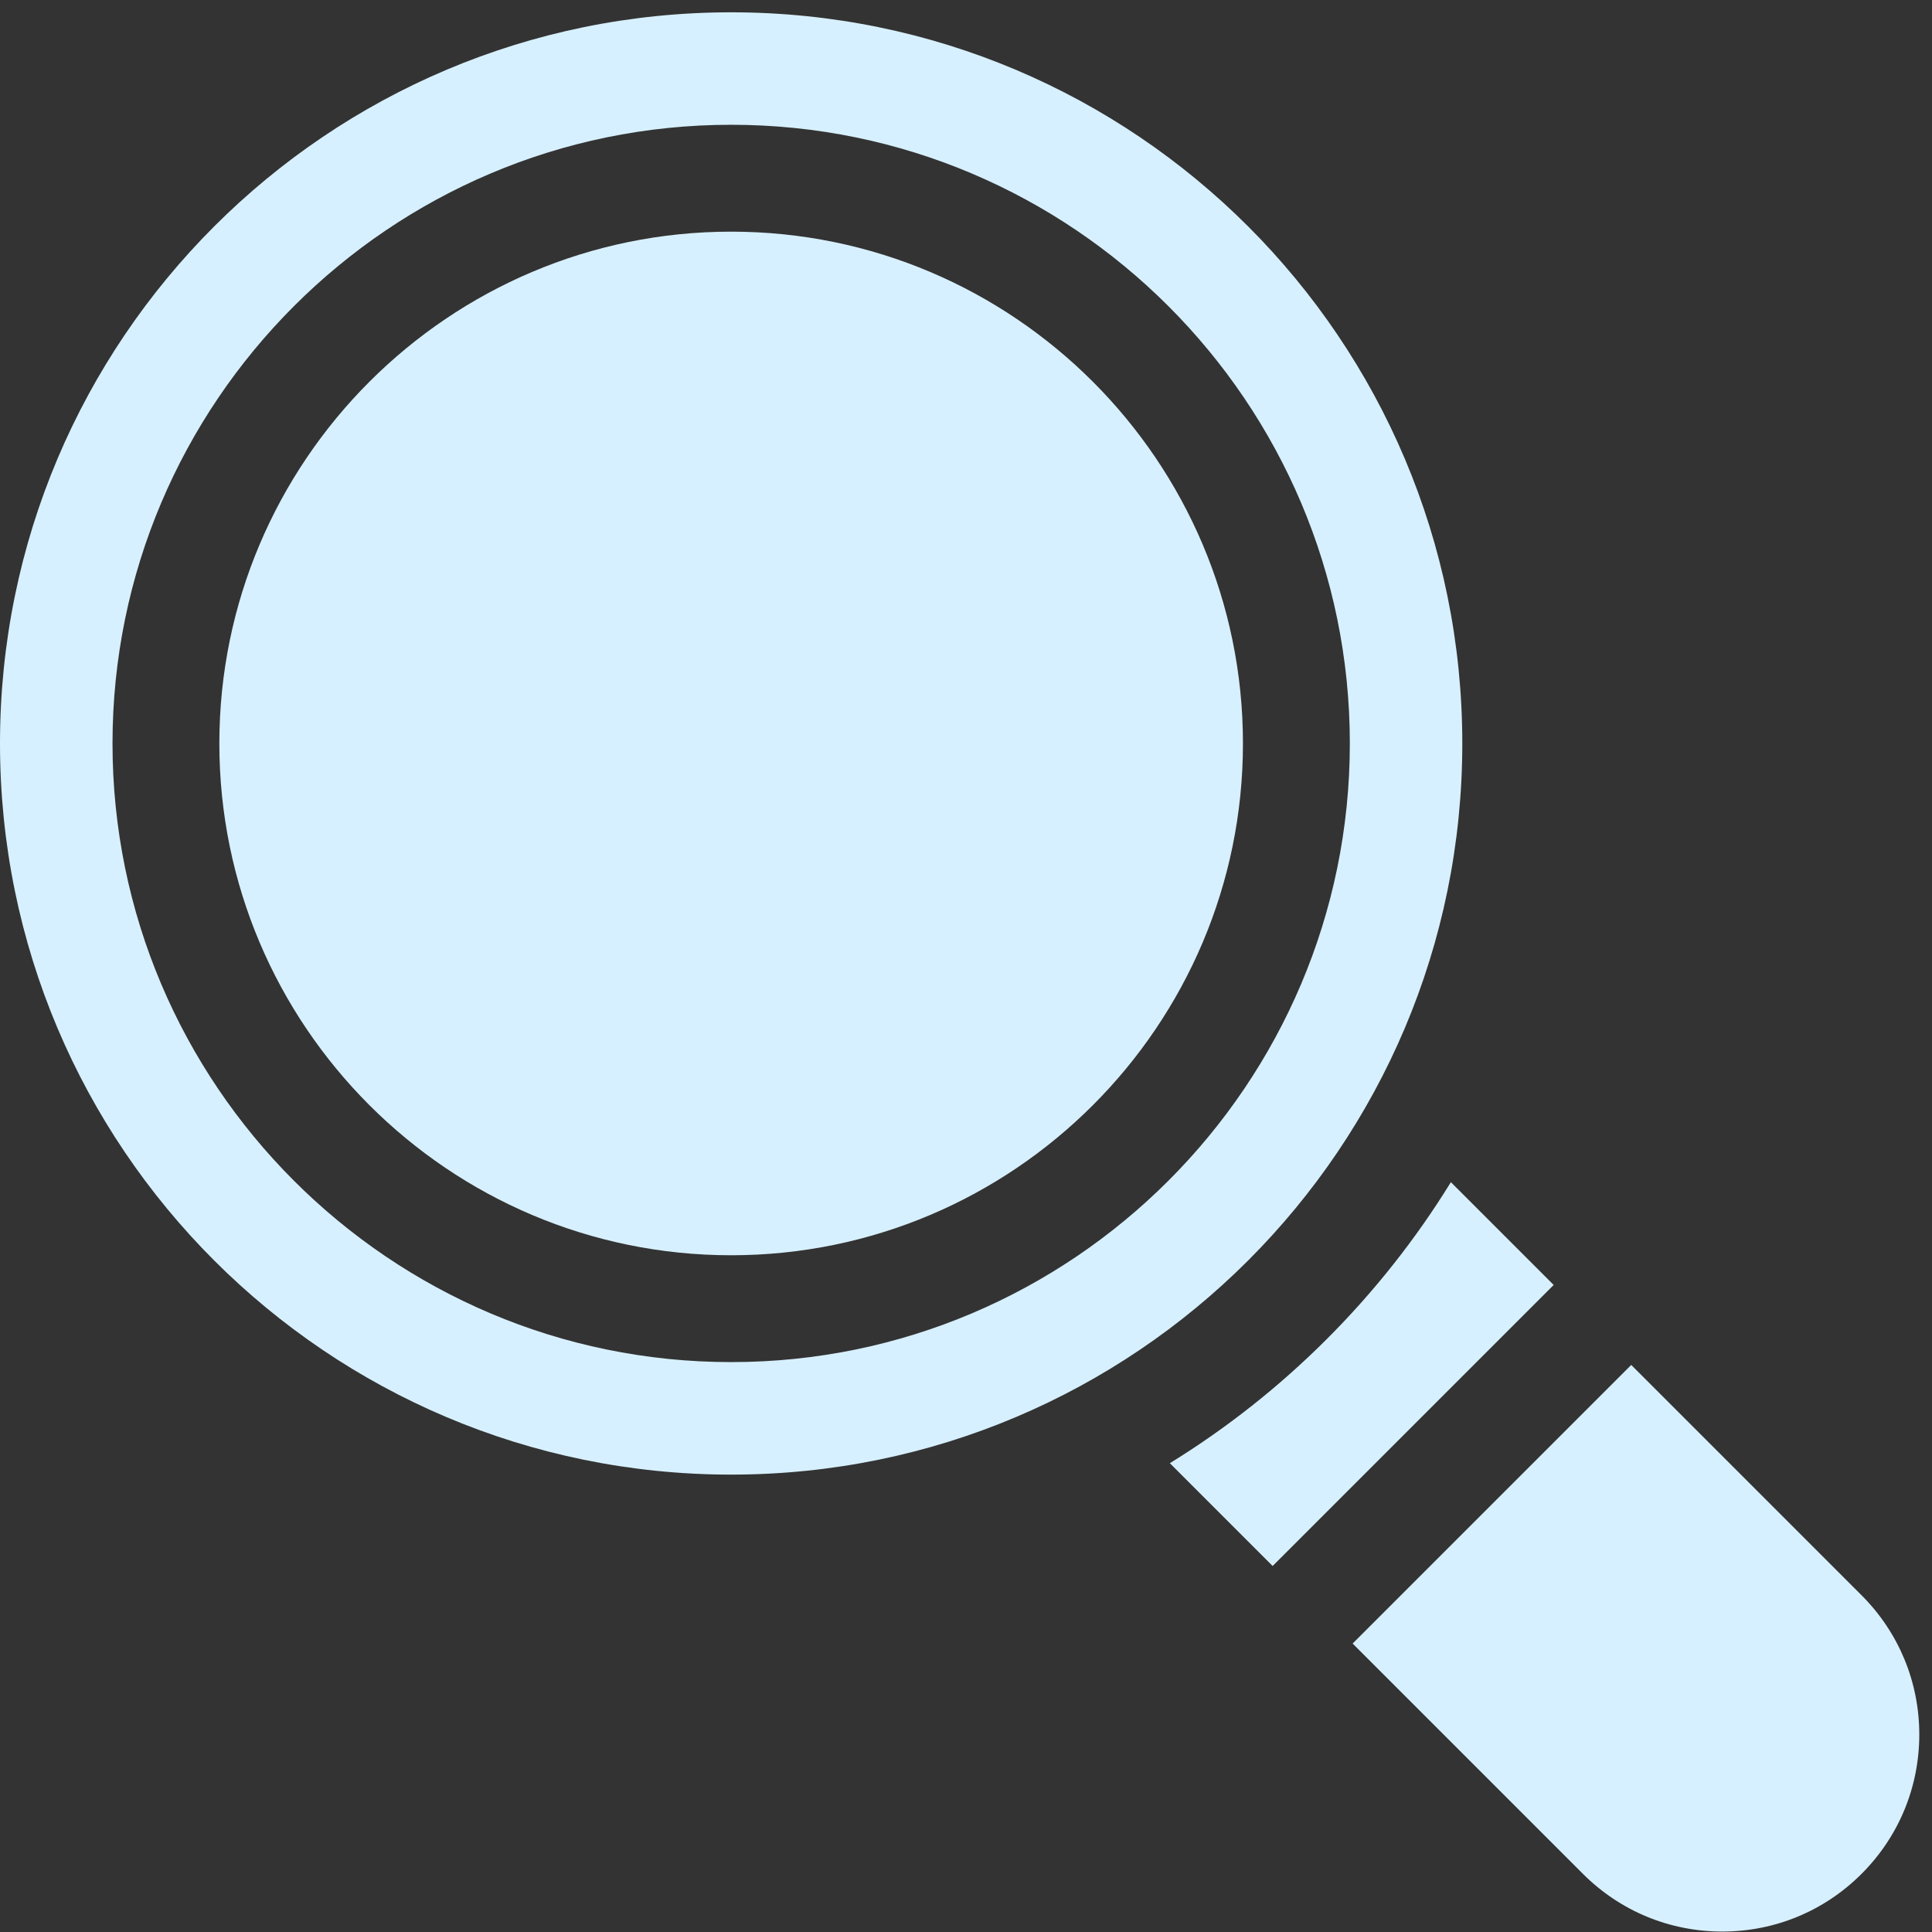 <svg width="43" height="43" viewBox="0 0 43 43" fill="none" xmlns="http://www.w3.org/2000/svg">
<rect x="0" y="0" width="43" height="43" fill="#333333" stroke="none"/>
<path d="M36.306 30.379L41.432 35.505C42.26 36.333 42.717 37.434 42.717 38.605C42.717 39.777 42.26 40.878 41.432 41.706C40.604 42.534 39.503 42.99 38.332 42.99C37.16 42.99 36.059 42.534 35.231 41.706L30.105 36.58L36.306 30.379Z" fill="#D7F0FF"/>
<path d="M29.53 29.804C30.597 28.737 31.52 27.564 32.292 26.311L34.58 28.599L28.325 34.854L26.037 32.566C27.29 31.794 28.463 30.871 29.53 29.804Z" fill="#D7F0FF"/>
<path d="M16.273 5.156C22.554 5.156 27.664 10.266 27.664 16.547C27.664 22.828 22.554 27.938 16.273 27.938C9.992 27.938 4.882 22.828 4.882 16.547C4.882 10.266 9.992 5.156 16.273 5.156Z" fill="#D7F0FF"/>
<path d="M16.273 0.274C25.261 0.274 32.546 7.559 32.546 16.547C32.546 25.534 25.261 32.82 16.273 32.82C7.286 32.82 0 25.534 0 16.547C0 7.559 7.286 0.274 16.273 0.274ZM16.273 30.316C23.866 30.316 30.043 24.139 30.043 16.547C30.043 8.954 23.866 2.777 16.273 2.777C8.681 2.777 2.504 8.954 2.504 16.547C2.504 24.139 8.681 30.316 16.273 30.316Z" fill="#D7F0FF"/>
</svg>

